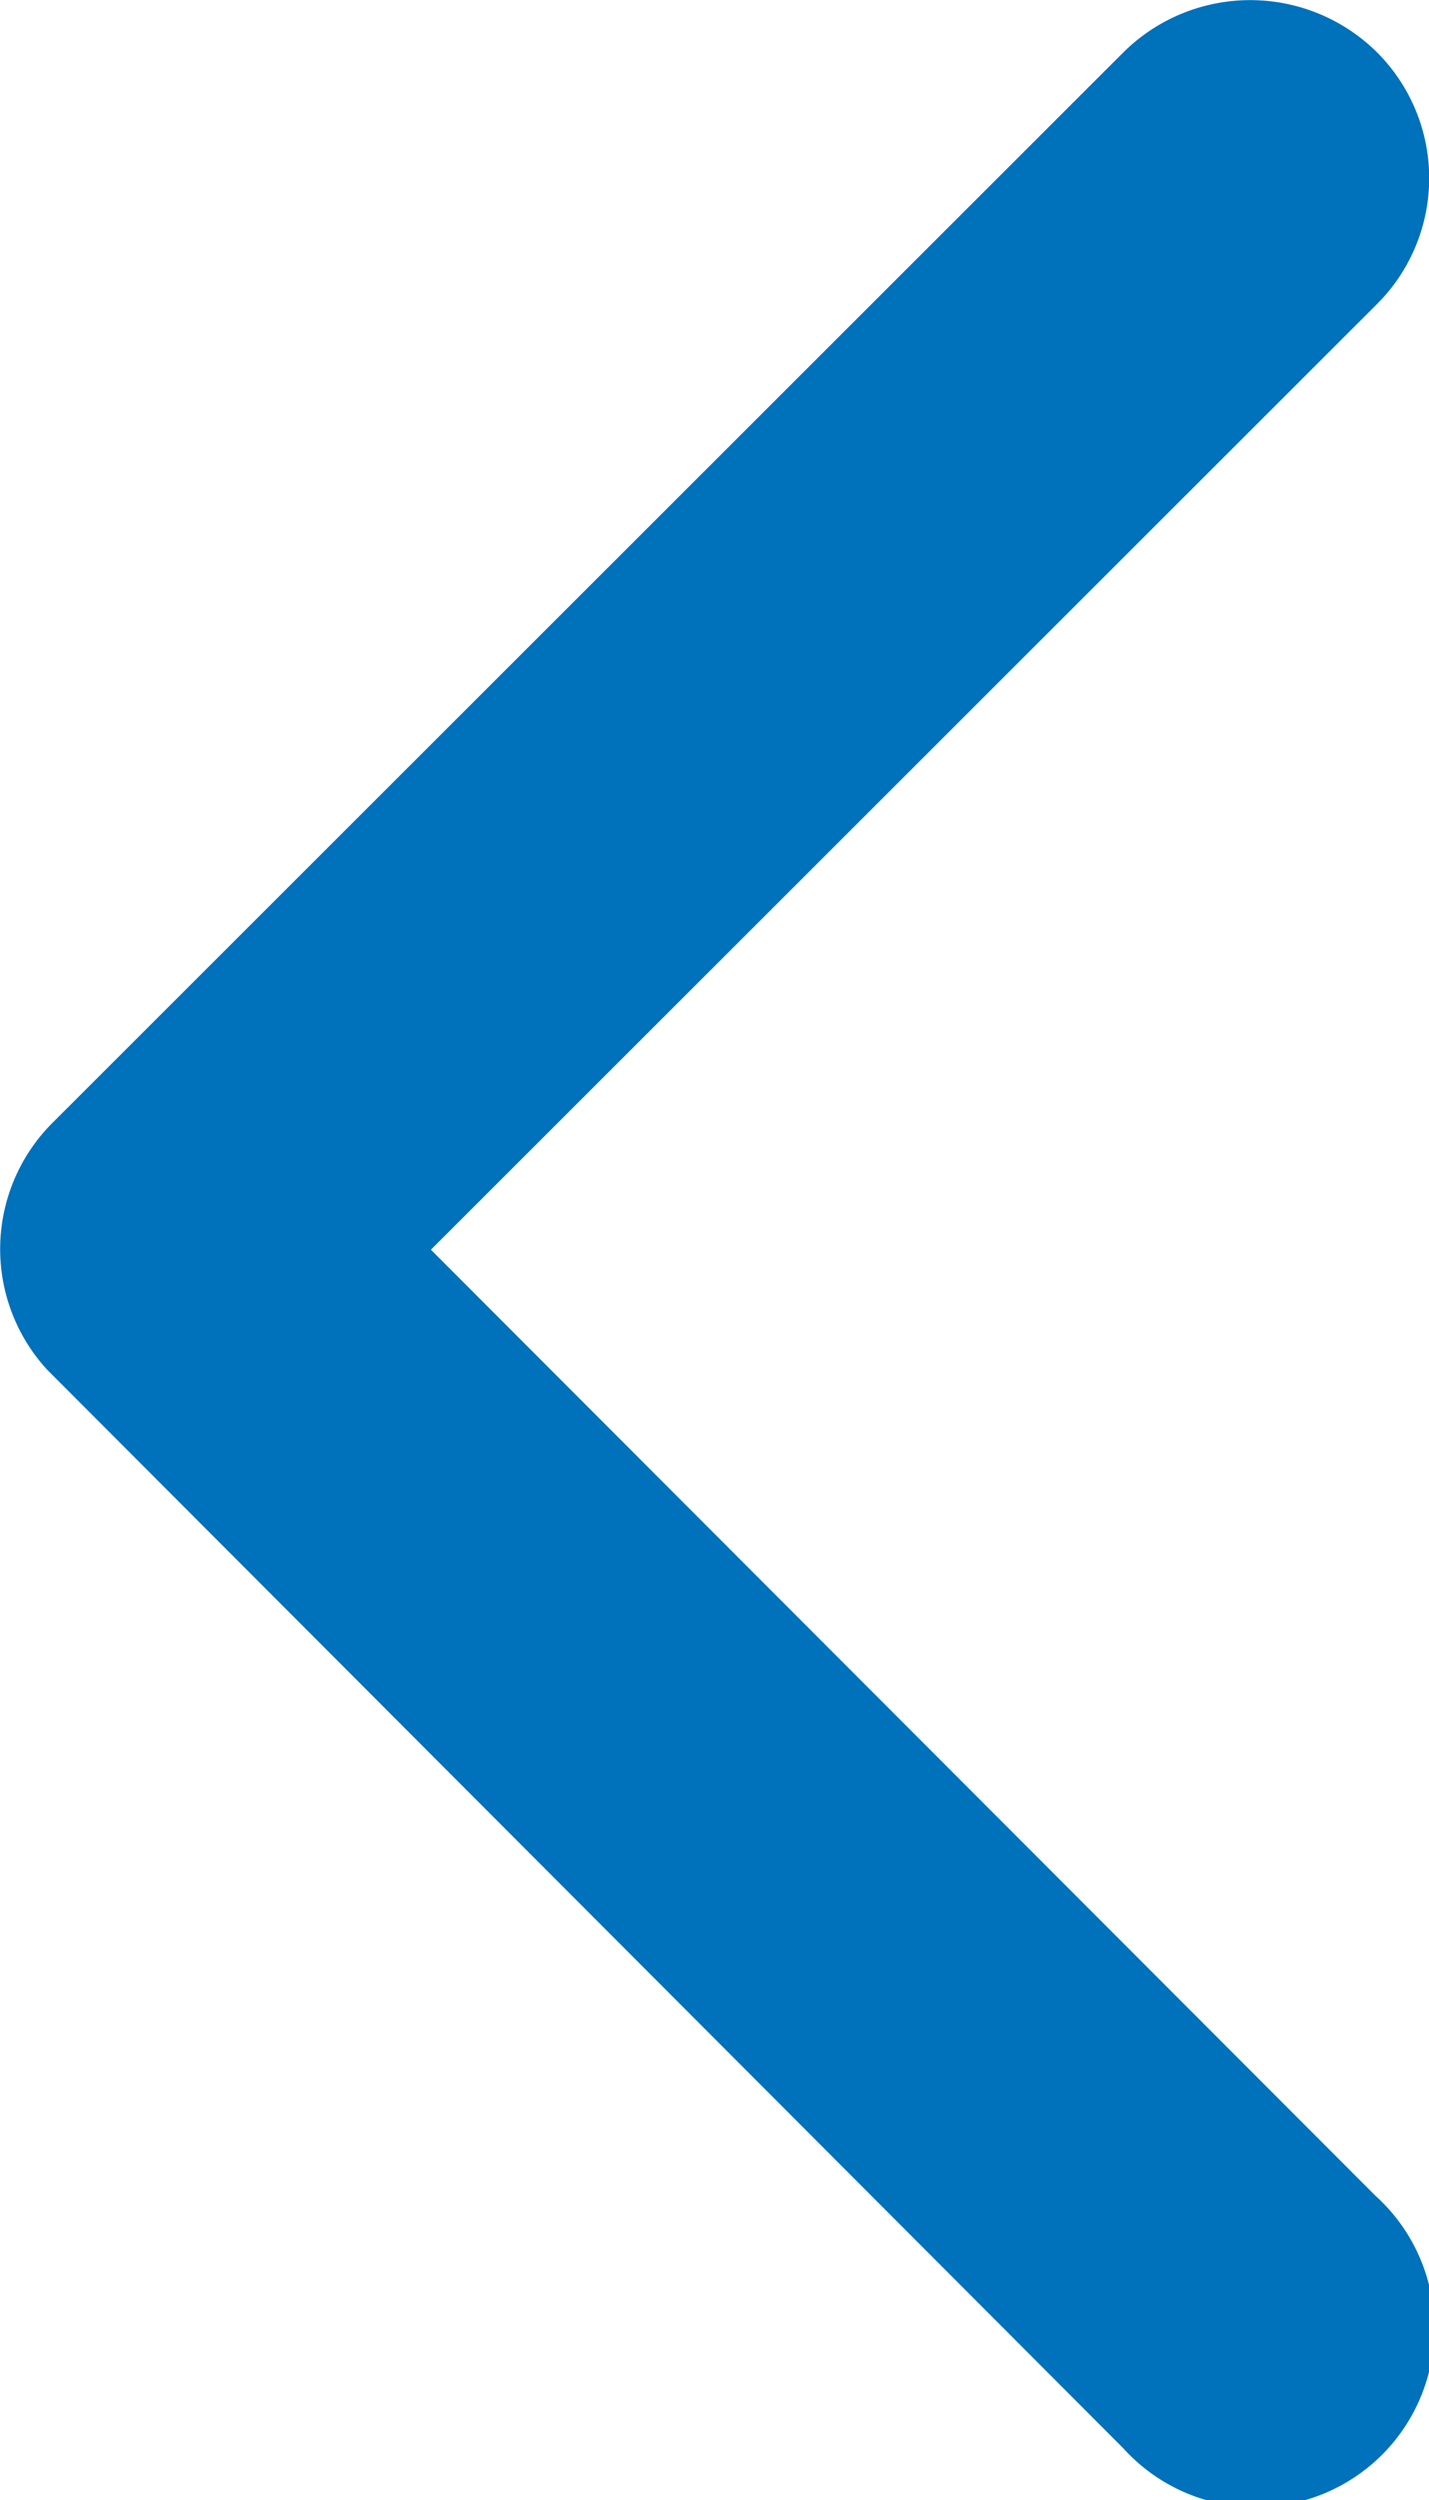 <svg xmlns="http://www.w3.org/2000/svg" width="8.576" height="14.998" viewBox="0 0 8.576 14.998">
  <path id="Icon_ionic-ios-arrow-forward" data-name="Icon ionic-ios-arrow-forward" d="M13.832,13.693l5.676-5.671a1.067,1.067,0,0,0,0-1.514,1.081,1.081,0,0,0-1.518,0l-6.431,6.426a1.07,1.07,0,0,0-.031,1.478l6.458,6.47A1.072,1.072,0,1,0,19.5,19.368Z" transform="translate(-11.246 -6.196)" fill="#0071bb"/>
</svg>
